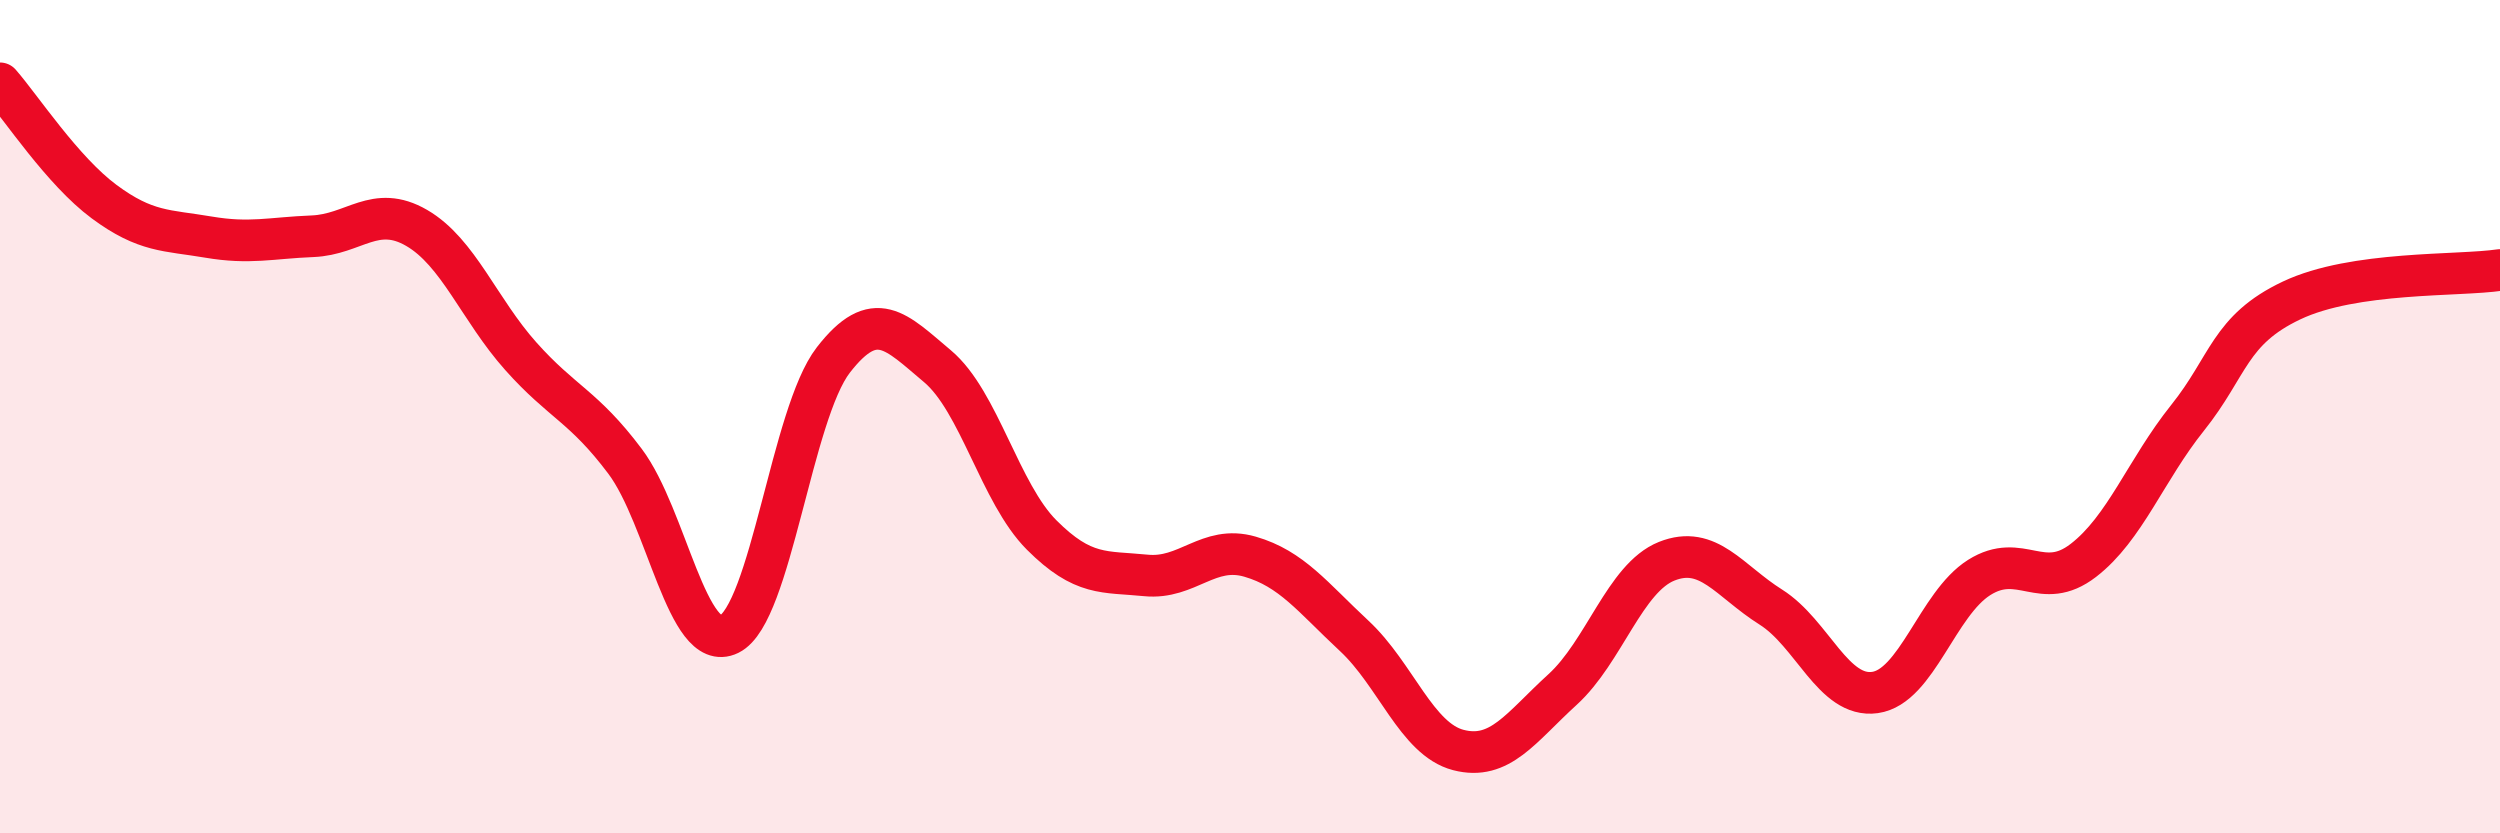 
    <svg width="60" height="20" viewBox="0 0 60 20" xmlns="http://www.w3.org/2000/svg">
      <path
        d="M 0,2 C 0.5,2.57 1.5,4.1 2.5,4.84 C 3.5,5.58 4,5.52 5,5.69 C 6,5.86 6.5,5.71 7.5,5.67 C 8.5,5.63 9,4.89 10,5.47 C 11,6.05 11.5,7.43 12.5,8.55 C 13.5,9.67 14,9.74 15,11.07 C 16,12.4 16.5,15.71 17.5,15.22 C 18.5,14.73 19,9.93 20,8.64 C 21,7.35 21.5,7.95 22.5,8.79 C 23.5,9.63 24,11.84 25,12.84 C 26,13.84 26.5,13.71 27.5,13.81 C 28.5,13.91 29,13.07 30,13.36 C 31,13.65 31.5,14.33 32.5,15.26 C 33.5,16.19 34,17.74 35,18 C 36,18.26 36.5,17.46 37.5,16.55 C 38.5,15.64 39,13.87 40,13.47 C 41,13.07 41.5,13.94 42.5,14.57 C 43.5,15.2 44,16.76 45,16.62 C 46,16.48 46.5,14.49 47.5,13.86 C 48.5,13.23 49,14.22 50,13.45 C 51,12.68 51.5,11.28 52.5,10.03 C 53.5,8.78 53.5,7.92 55,7.21 C 56.5,6.5 59,6.63 60,6.48L60 20L0 20Z"
        fill="#EB0A25"
        opacity="0.1"
        stroke-linecap="round"
        stroke-linejoin="round"
      />
      <path
        d="M 0,2 C 0.5,2.57 1.5,4.1 2.5,4.84 C 3.5,5.58 4,5.52 5,5.69 C 6,5.86 6.5,5.71 7.5,5.67 C 8.5,5.63 9,4.89 10,5.47 C 11,6.05 11.5,7.43 12.5,8.55 C 13.5,9.67 14,9.74 15,11.07 C 16,12.4 16.5,15.71 17.5,15.22 C 18.5,14.73 19,9.93 20,8.64 C 21,7.35 21.5,7.95 22.5,8.79 C 23.5,9.63 24,11.84 25,12.84 C 26,13.84 26.5,13.71 27.5,13.81 C 28.5,13.91 29,13.07 30,13.36 C 31,13.65 31.5,14.33 32.5,15.26 C 33.5,16.19 34,17.74 35,18 C 36,18.26 36.5,17.46 37.5,16.55 C 38.5,15.64 39,13.87 40,13.47 C 41,13.07 41.5,13.94 42.5,14.57 C 43.5,15.2 44,16.76 45,16.62 C 46,16.48 46.5,14.49 47.5,13.86 C 48.5,13.23 49,14.22 50,13.45 C 51,12.68 51.5,11.28 52.5,10.03 C 53.5,8.78 53.5,7.92 55,7.21 C 56.5,6.5 59,6.63 60,6.48"
        stroke="#EB0A25"
        stroke-width="1"
        fill="none"
        stroke-linecap="round"
        stroke-linejoin="round"
      />
    </svg>
  